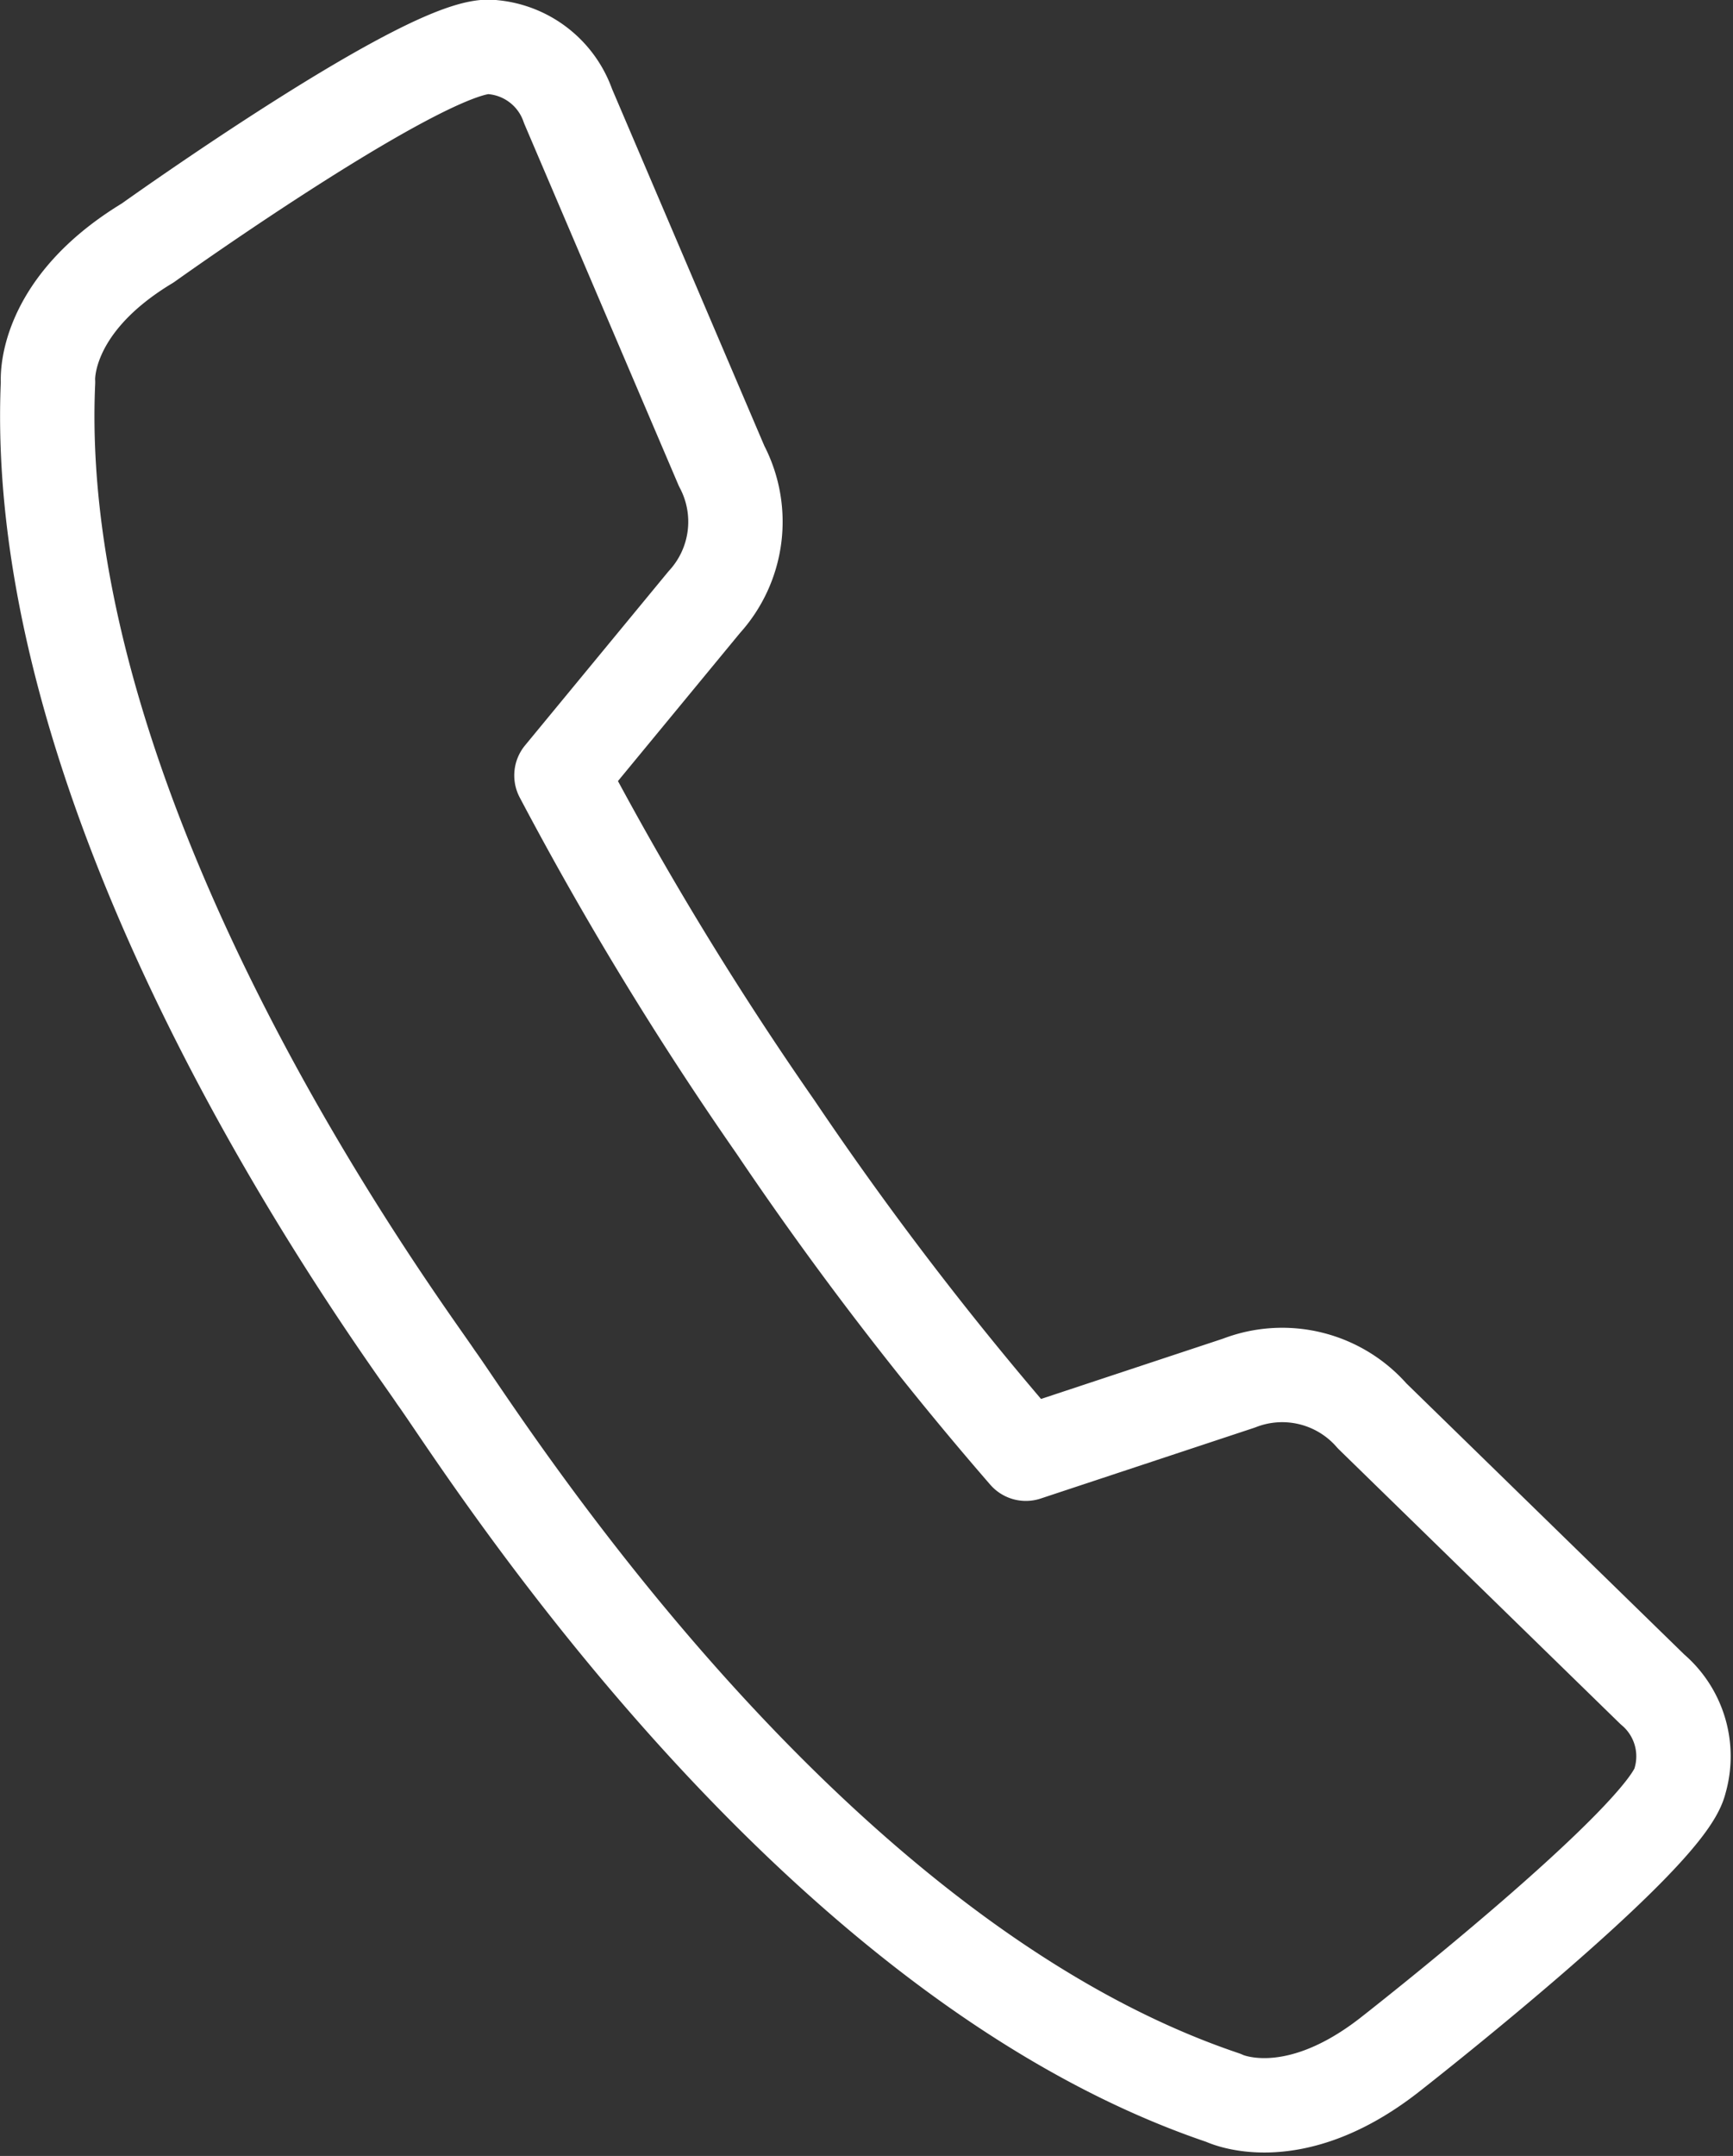 <svg xmlns="http://www.w3.org/2000/svg" width="45.905" height="57.086" viewBox="0 0 45.905 57.086">
  <rect x="0" y="0" width="45.905" height="57.086" fill="#333333" stroke="none"/>
  <g id="call-white-2" transform="translate(1.252 1.245)">
    <g id="Group_1432" data-name="Group 1432">
      <path id="Path_69559" data-name="Path 69559" d="M257.005,143.238,249.583,136a3.159,3.159,0,0,0-3.53-.869L240.41,137a89.732,89.732,0,0,1-6.632-8.651,89.169,89.169,0,0,1-5.67-9.309l3.782-4.587a3.158,3.158,0,0,0,.461-3.606l-4.068-9.53a2.335,2.335,0,0,0-2.008-1.562c-1.562-.221-9.127,5.187-9.127,5.187-2.82,1.7-2.64,3.684-2.64,3.684-.524,11.828,9.526,25.207,10.273,26.346,1.029,1.4,9.638,15.3,20.858,19.082,0,0,1.787.9,4.39-1.124,0,0,7.347-5.729,7.706-7.262A2.323,2.323,0,0,0,257.005,143.238Z" transform="translate(-214.488 -99.753)" fill="none" stroke="#fff" stroke-linecap="round" stroke-linejoin="round" stroke-width="2.5"/>
    </g>
  </g>
</svg>
